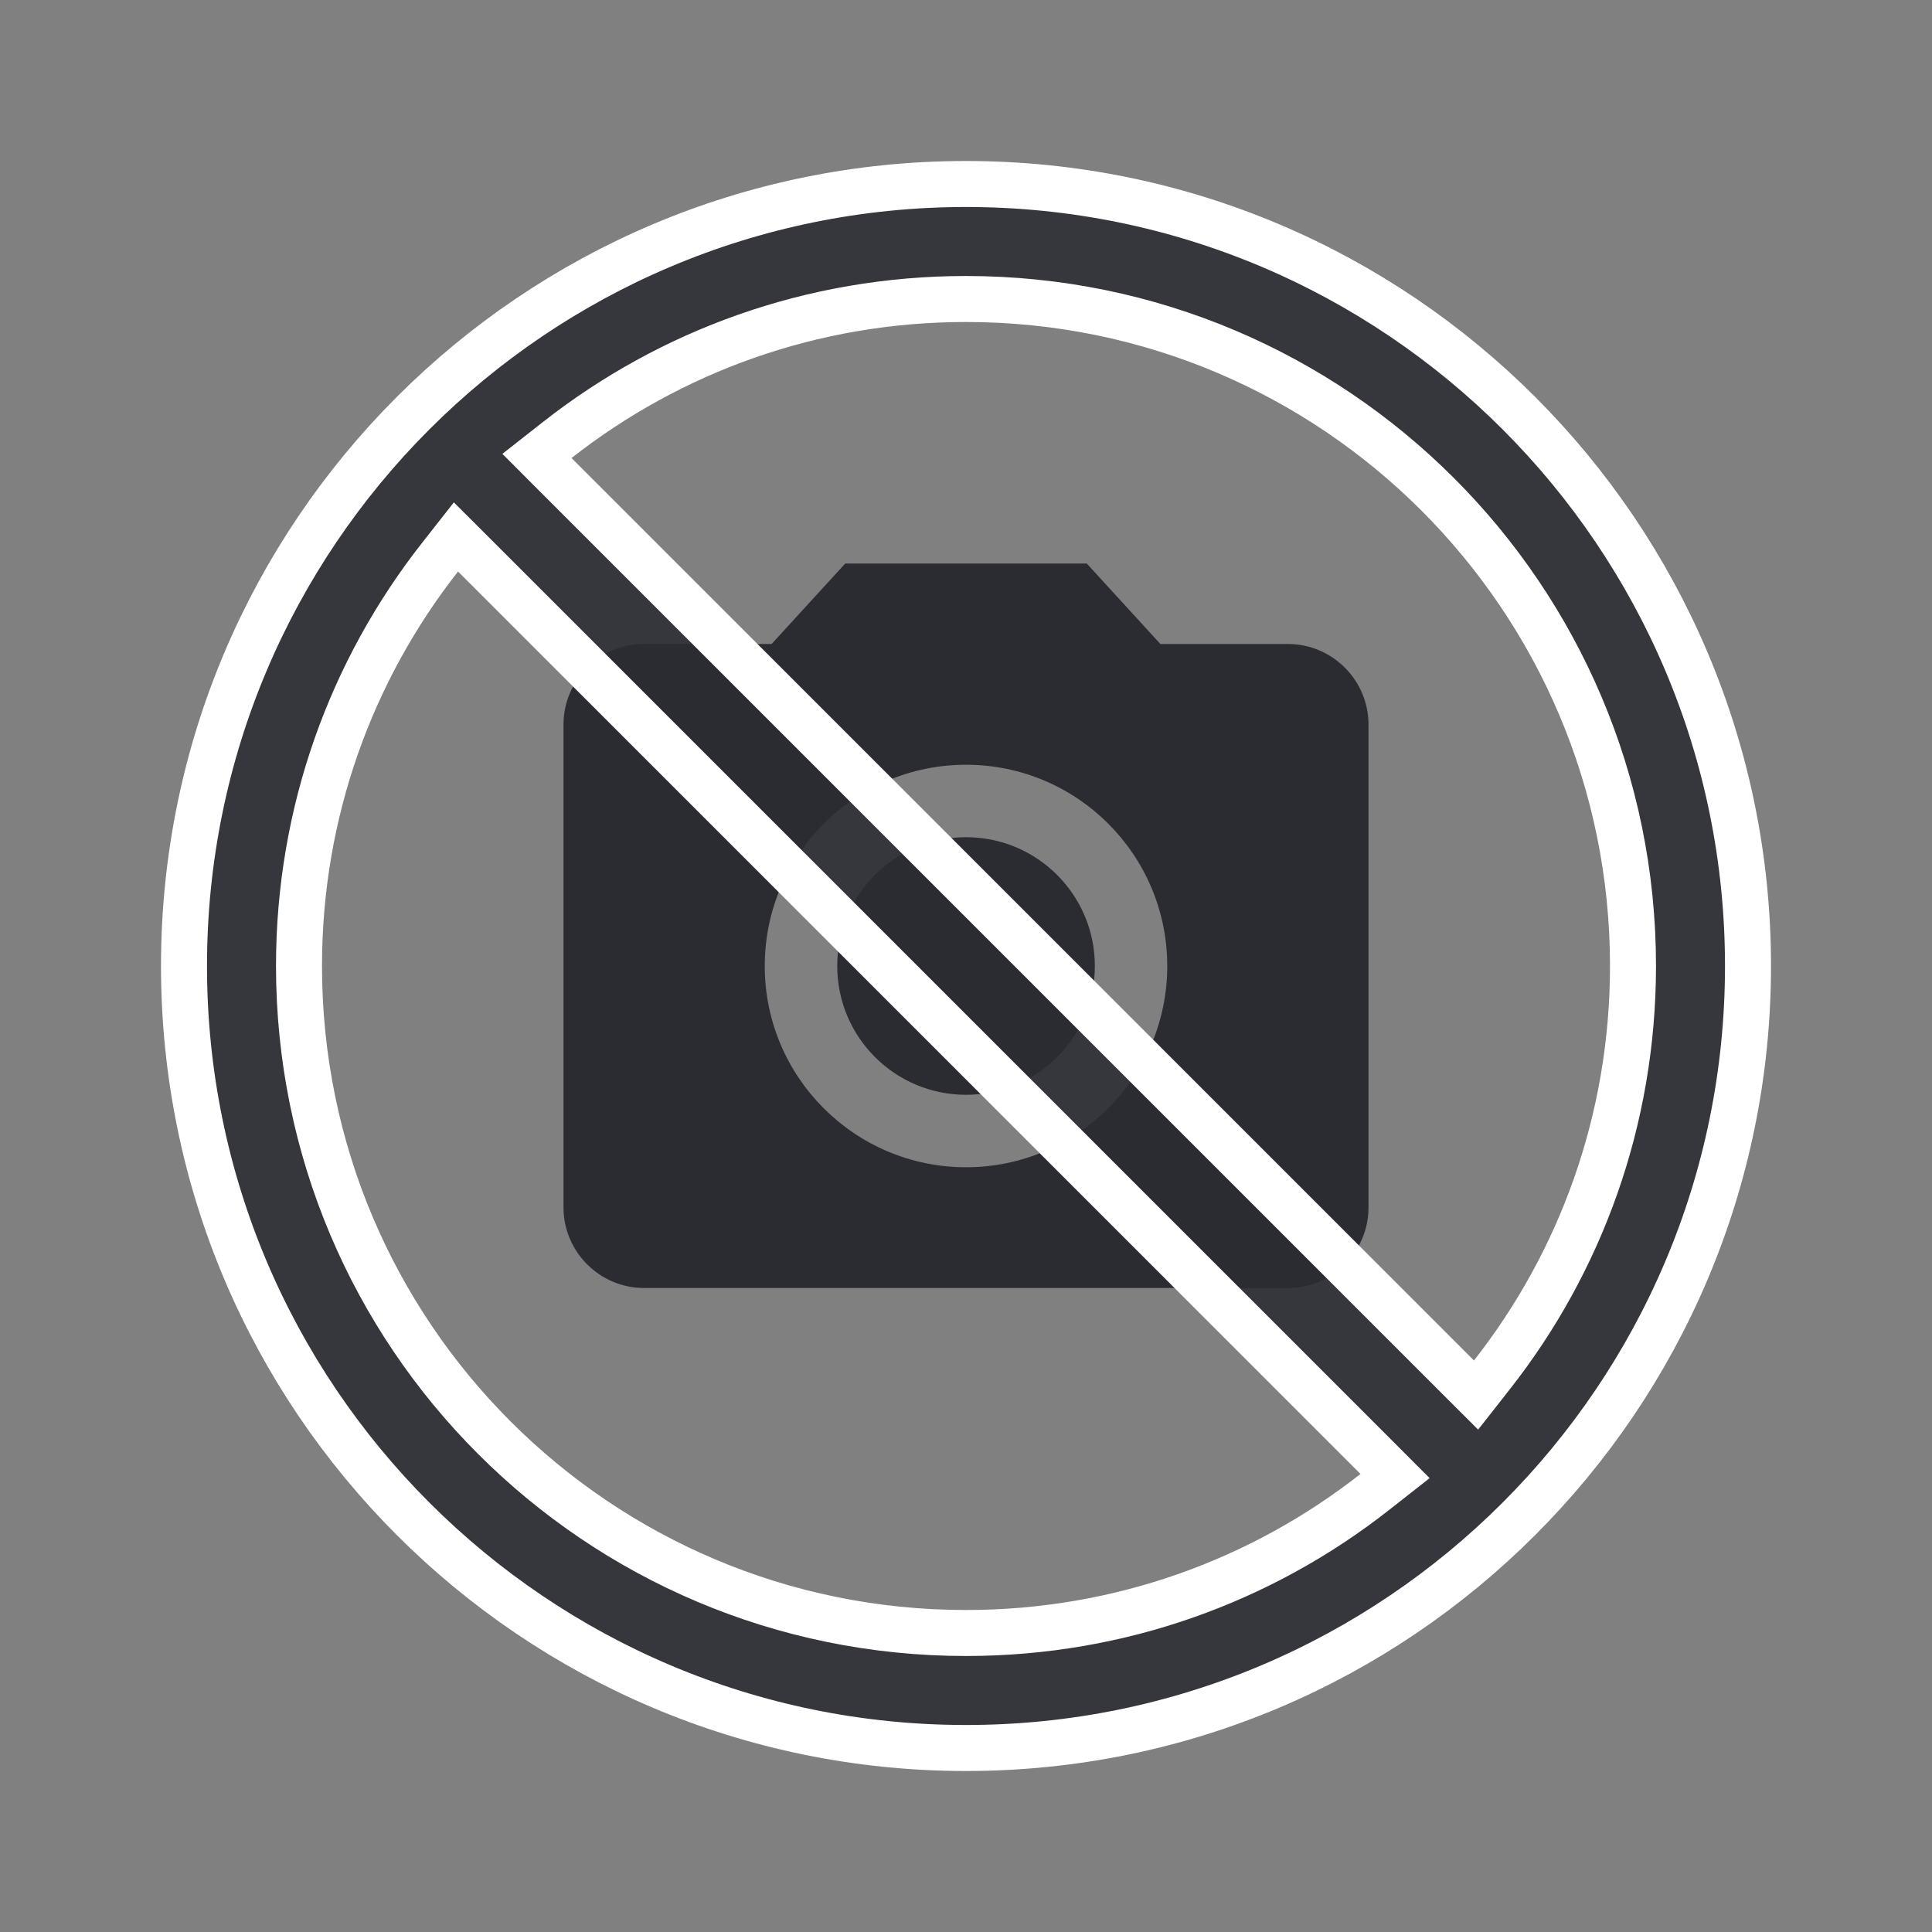 <svg width="42" height="42" viewBox="0 0 42 42" fill="none" xmlns="http://www.w3.org/2000/svg">
<rect x="0" y="0" width="42" height="42" fill="#808080" stroke="none"/>
<path fill-rule="evenodd" clip-rule="evenodd" d="M16.774 14L18.375 12.25H23.625L25.226 14H28C28.962 14 29.75 14.787 29.75 15.75V26.25C29.75 27.212 28.962 28 28 28H14C13.037 28 12.25 27.212 12.25 26.25V15.75C12.25 14.787 13.037 14 14 14H16.774ZM16.625 21C16.625 23.415 18.585 25.375 21 25.375C23.415 25.375 25.375 23.415 25.375 21C25.375 18.585 23.415 16.625 21 16.625C18.585 16.625 16.625 18.585 16.625 21ZM23.801 21C23.801 22.546 22.547 23.8 21.001 23.8C19.454 23.8 18.201 22.546 18.201 21C18.201 19.454 19.454 18.2 21.001 18.2C22.547 18.2 23.801 19.454 23.801 21Z" fill="#2B2C32"/>
<path d="M10.311 12.071L9.912 11.673L9.564 12.116C7.642 14.564 6.5 17.647 6.5 21C6.5 29.011 12.989 35.5 21 35.5C24.353 35.5 27.436 34.358 29.884 32.436L30.327 32.088L29.929 31.689L10.311 12.071ZM31.689 29.929L32.088 30.327L32.436 29.884C34.358 27.436 35.5 24.353 35.5 21C35.5 12.989 29.011 6.5 21 6.5C17.647 6.5 14.564 7.642 12.116 9.564L11.673 9.912L12.071 10.311L31.689 29.929ZM4 21C4 11.616 11.616 4 21 4C30.384 4 38 11.616 38 21C38 30.384 30.384 38 21 38C11.616 38 4 30.384 4 21Z" fill="#2B2C32" fill-opacity="0.87" stroke="white"/>
</svg>
